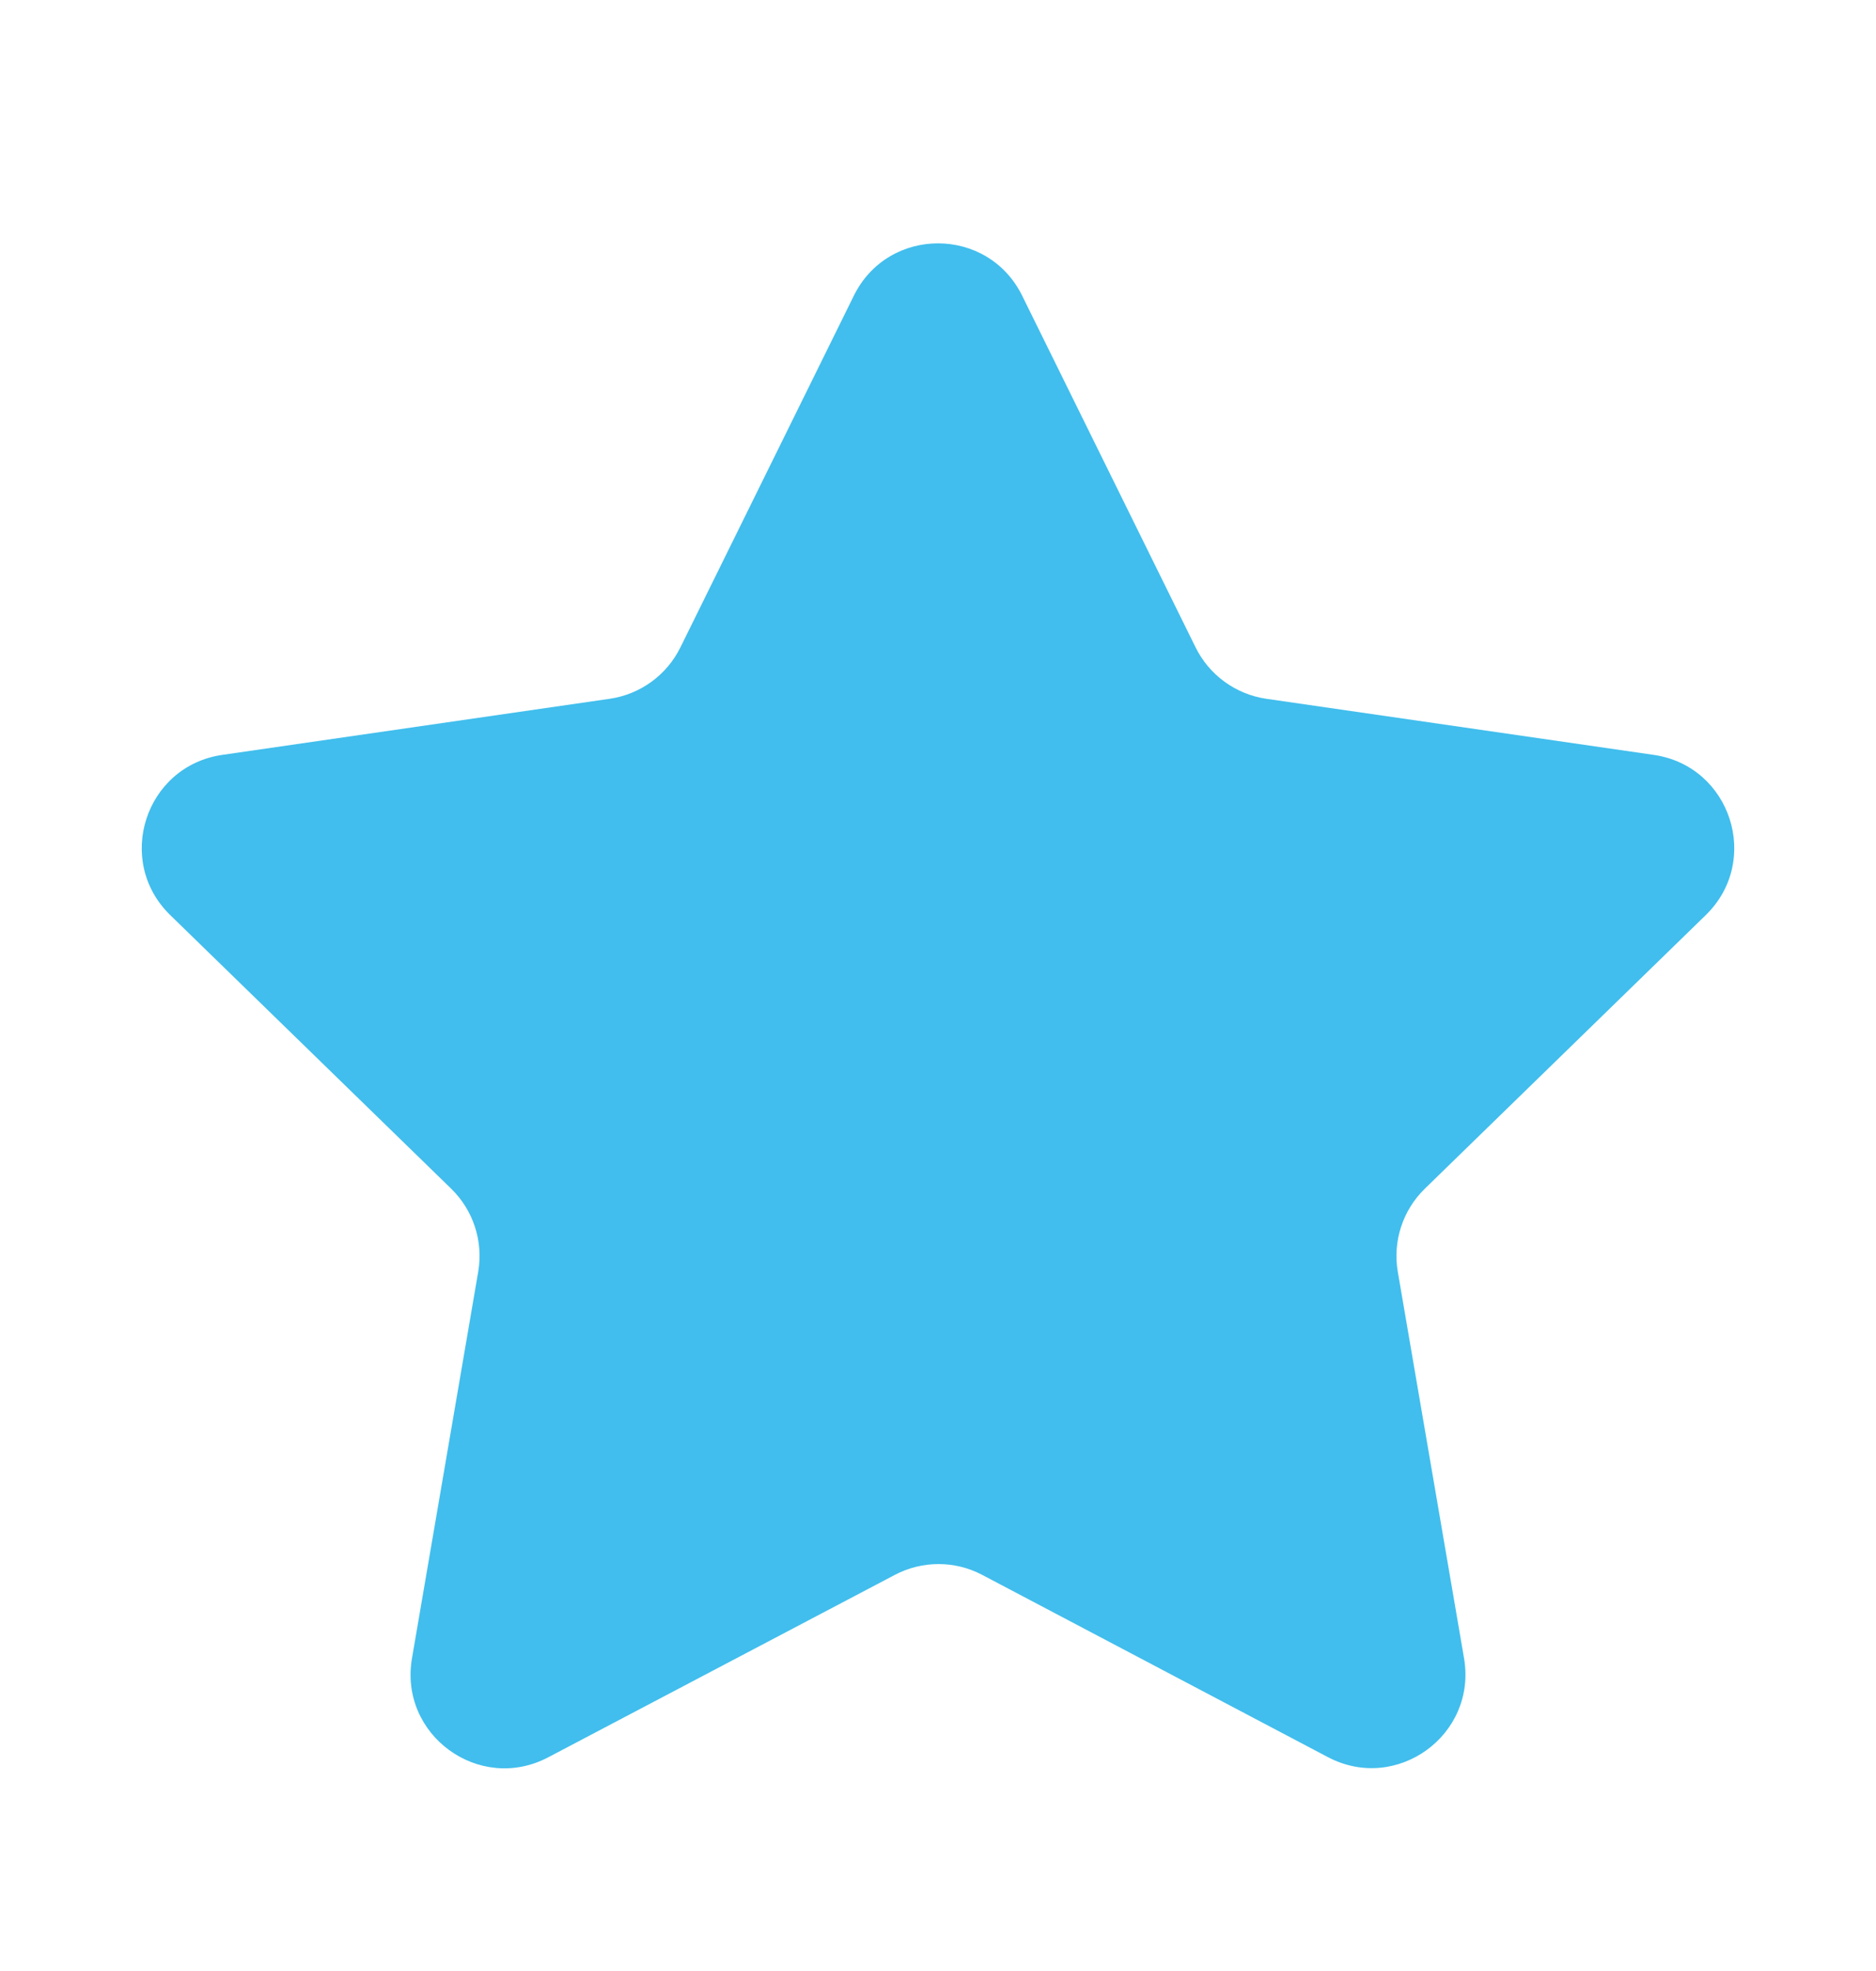 <svg width="20" height="21" viewBox="0 0 20 21" fill="none" xmlns="http://www.w3.org/2000/svg">
<g id="star-fill">
<path id="Path" fill-rule="evenodd" clip-rule="evenodd" d="M10.472 16.78C10.181 16.626 9.832 16.626 9.541 16.779L5.843 18.724C5.109 19.109 4.252 18.486 4.392 17.669L5.098 13.551C5.154 13.226 5.046 12.895 4.81 12.665L1.815 9.75C1.22 9.171 1.548 8.162 2.369 8.043L6.501 7.445C6.827 7.397 7.108 7.193 7.254 6.897L9.103 3.15C9.47 2.407 10.53 2.407 10.897 3.15L12.746 6.897C12.892 7.193 13.174 7.397 13.499 7.445L17.631 8.043C18.452 8.162 18.78 9.171 18.185 9.75L15.19 12.665C14.954 12.895 14.846 13.226 14.902 13.551L15.608 17.667C15.748 18.485 14.89 19.108 14.156 18.721L10.472 16.78Z" fill="#41BEED"/>
</g>
</svg>

